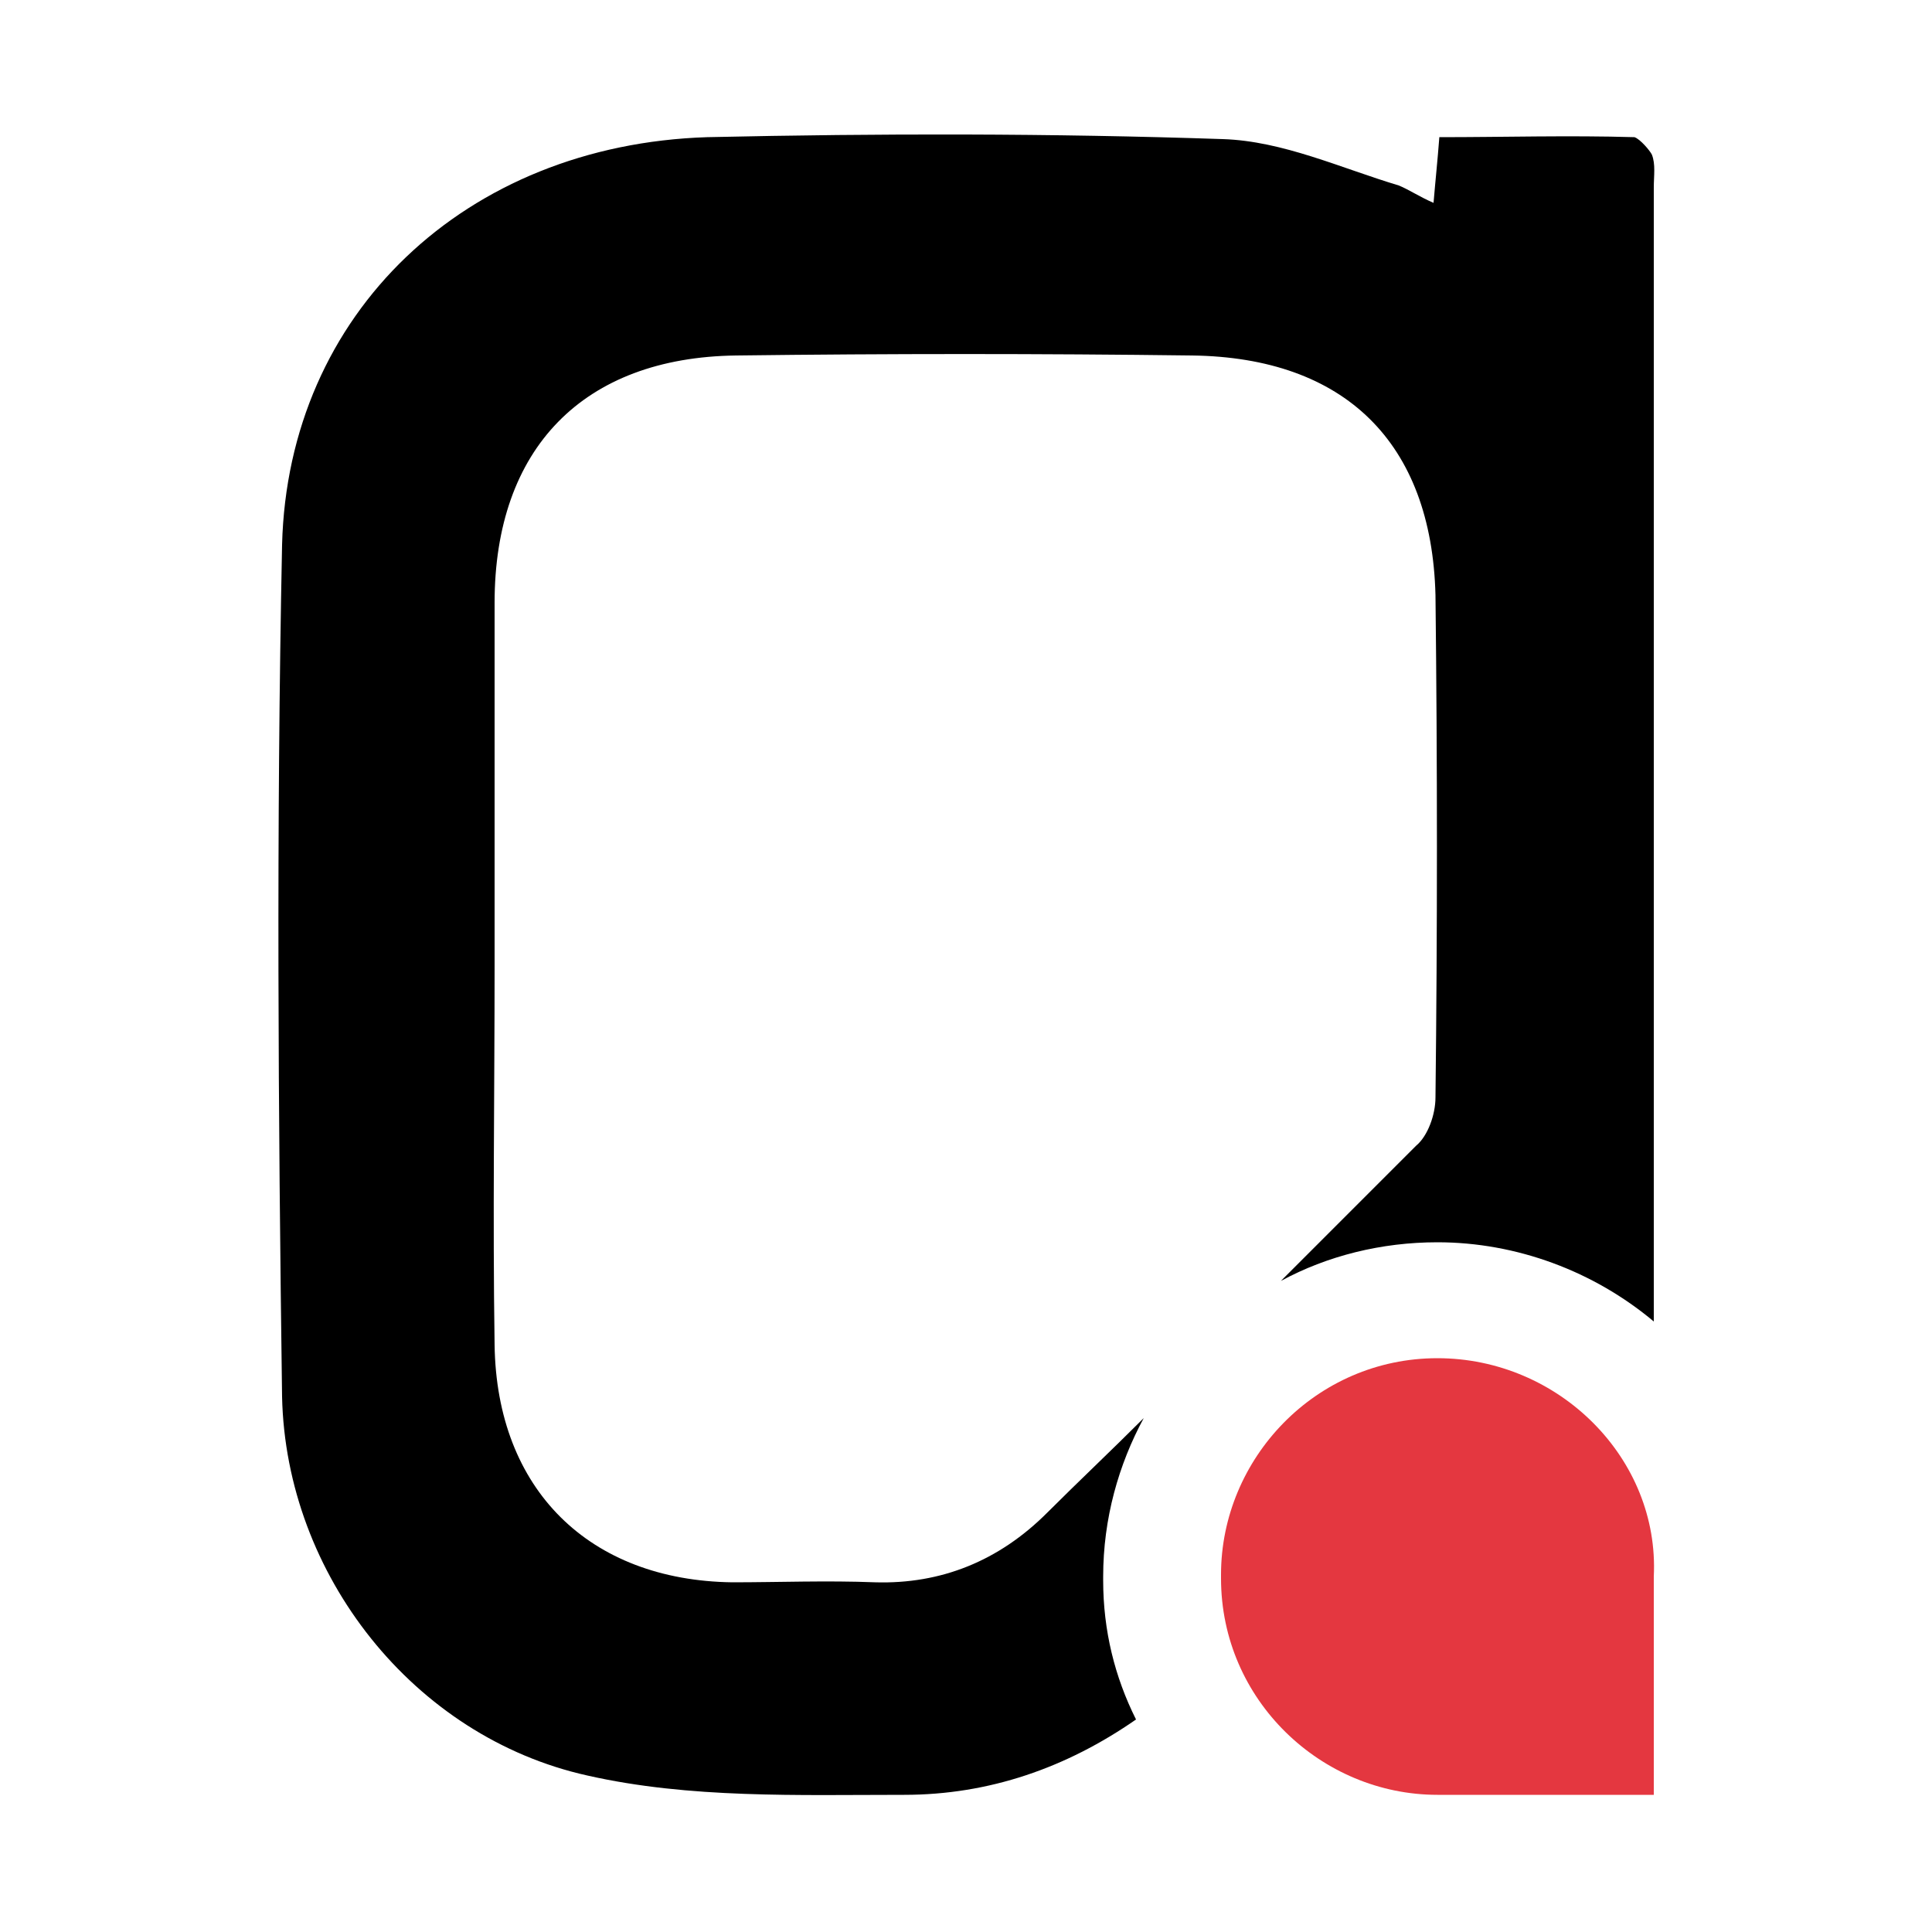 <?xml version="1.0" encoding="utf-8"?>
<!-- Generator: Adobe Illustrator 27.2.0, SVG Export Plug-In . SVG Version: 6.00 Build 0)  -->
<svg version="1.1" id="a" xmlns="http://www.w3.org/2000/svg" xmlns:xlink="http://www.w3.org/1999/xlink" x="0px" y="0px"
	 viewBox="0 0 100 100" style="enable-background:new 0 0 100 100;" xml:space="preserve">
	     <style>
      @media (prefers-color-scheme: dark) {
        .main { fill: #ffffff }
      }
    </style>
<path class="main" d="M57.1,81.8v-0.2c0-3,0.8-5.8,2.1-8.2c-1.7,1.7-3.4,3.3-5,4.9c-2.5,2.5-5.5,3.7-8.9,3.6c-2.5-0.1-5,0-7.4,0
	c-7.4-0.1-12.2-4.8-12.3-12.3c-0.1-6.6,0-13.1,0-19.6c0-6.2,0-12.5,0-18.8c0-8,4.6-12.7,12.5-12.8c7.9-0.1,15.8-0.1,23.6,0
	c7.9,0.1,12.4,4.5,12.6,12.4c0.1,8.7,0.1,17.4,0,26c0,0.9-0.4,2-1,2.5c-2.3,2.3-4.6,4.6-7,7c2.4-1.3,5.2-2,8.1-2
	c4.1,0,8.1,1.5,11.2,4.1c0-19.6,0-39.2,0-58.7c0-0.6,0.1-1.2-0.1-1.7c-0.1-0.2-0.6-0.8-0.9-0.9C81.2,7,77.9,7.1,74.5,7.1
	c-0.1,1.3-0.2,2.2-0.3,3.4c-0.7-0.3-1.3-0.7-1.8-0.9c-3-0.9-6-2.3-9.1-2.4c-8.9-0.3-17.7-0.3-26.7-0.1c-12.5,0.4-21.7,9.1-22,21.1
	c-0.3,14.7-0.2,29.4,0,44.1c0.2,9.2,6.8,17.6,15.8,19.6c5.3,1.2,10.9,1,16.4,1c4.4,0,8.4-1.4,12-3.9C57.7,86.8,57.1,84.4,57.1,81.8z
	"/>
<path d="M74.4,70.3c-6.3,0-11.2,5.2-11.2,11.2v0.2c0,6.3,5.2,11.2,11.2,11.2h11.2V81.6C85.9,75.5,80.7,70.3,74.4,70.3
	L74.4,70.3z" fill="#e43740" />
</svg>
